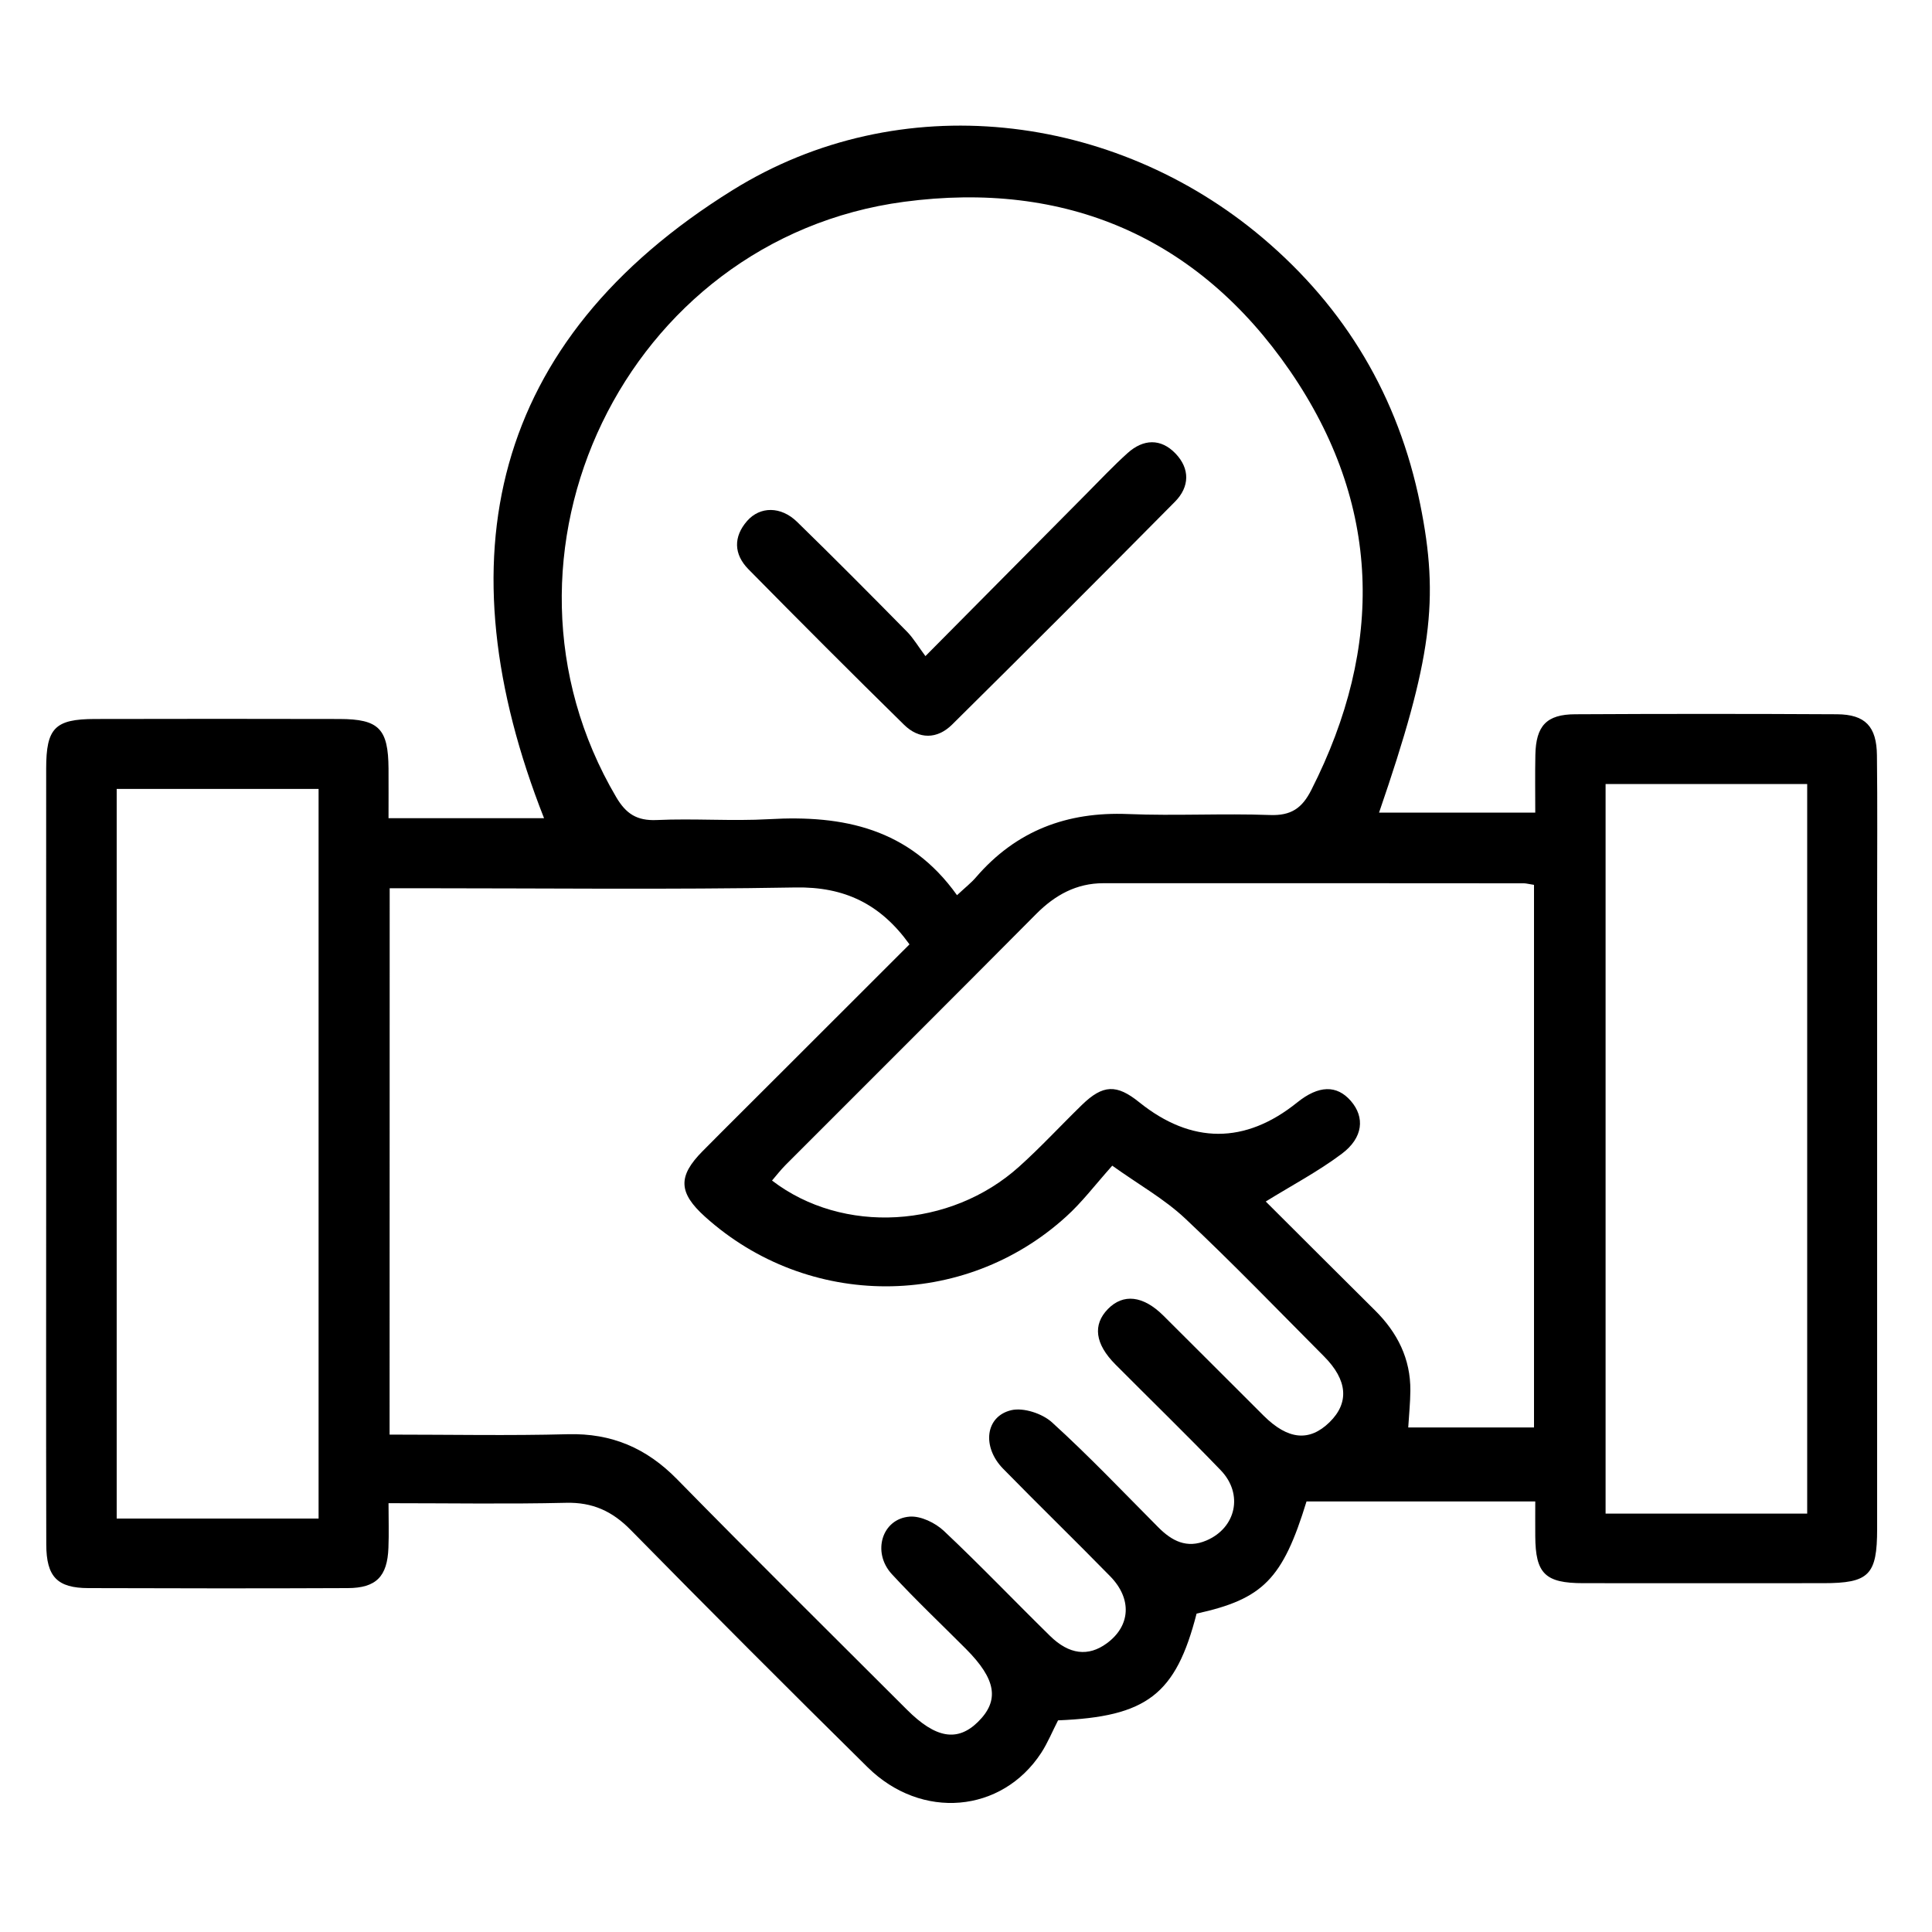 <svg xmlns="http://www.w3.org/2000/svg" xmlns:xlink="http://www.w3.org/1999/xlink" id="Capa_1" x="0px" y="0px" viewBox="0 0 200 200" style="enable-background:new 0 0 200 200;" xml:space="preserve"><g>	<path d="M-730.4,100.47c-0.49,35.93-29.13,62.95-63.02,62.85c-34.79-0.1-62.88-28.28-62.77-62.86  c0.11-34.22,27.14-62.91,62.94-62.84C-757.57,37.69-730.83,66.05-730.4,100.47z M-825.11,103.12c0.27,9.01,1.53,17.75,4.16,25.85  c8.44-1.23,16.67-2.44,24.92-3.65c0-7.21,0-14.68,0-22.2C-805.73,103.12-815.32,103.12-825.11,103.12z M-790.66,103.12  c0,7.61,0,15.06,0,22.51c4.18,0.42,8.32,0.7,12.42,1.3c4.14,0.6,8.23,1.52,12.45,2.31c2.71-8.46,3.98-17.15,4.23-26.11  C-771.32,103.12-780.91,103.12-790.66,103.12z M-825.1,97.7c9.85,0,19.48,0,29.12,0c0-6.88,0-13.61,0-20.51  c-8.63-0.26-17.08-1.44-25.41-3.81C-823.75,81.41-824.86,89.43-825.1,97.7z M-765.27,73.38c-8.42,2.42-16.84,3.54-25.32,3.82  c0,7.01,0,13.8,0,20.54c9.73,0,19.32,0,29.04,0C-761.81,89.44-762.9,81.4-765.27,73.38z M-850.92,103.13  c0.74,12.71,4.97,23.82,12.69,33.42c4.28-1.96,8.34-3.82,12.51-5.73c-2.91-8.92-4.27-18.22-4.61-27.69  C-837.26,103.13-843.99,103.13-850.92,103.13z M-748.37,136.54c7.67-9.76,12-20.81,12.6-33.4c-6.99,0-13.72,0-20.55,0  c-0.34,9.51-1.71,18.77-4.6,27.65C-756.71,132.72-752.65,134.58-748.37,136.54z M-760.34,72.04c2.52,8.36,3.67,16.99,4.02,25.7  c6.93,0,13.66,0,20.55,0c-0.61-11.98-4.53-22.59-11.51-31.92C-751.67,67.91-755.89,69.92-760.34,72.04z M-826.32,72.03  c-4.42-2.11-8.68-4.14-13.05-6.22c-7.01,9.38-10.92,20-11.53,31.95c6.93,0,13.69,0,20.58,0C-830.02,88.97-828.82,80.4-826.32,72.03  z M-795.98,71.94c0-9.73,0-19.26,0-28.8c-9.98,0.94-19.68,12.88-23.6,25.33C-811.93,70.66-804.13,71.79-795.98,71.94z   M-766.9,68.43c-2.83-7.44-6.43-14.21-12.26-19.56c-3.24-2.97-6.93-5.12-11.43-5.81c0,9.65,0,19.23,0,28.89  C-782.51,71.77-774.7,70.67-766.9,68.43z M-819.02,134.37c1.93,4.85,4.29,9.24,7.39,13.21c3.14,4.01,6.81,7.37,11.65,9.23  c1.25,0.48,2.59,0.75,3.96,1.13c0-9.17,0-17.99,0-26.92C-803.85,131.21-811.44,132.23-819.02,134.37z M-767.73,134.3  c-7.58-2.03-15.15-3.16-22.89-3.24c0,9.02,0,17.85,0,26.69C-781.13,156.93-771.89,145.89-767.73,134.3z M-774.34,46.25  c5.57,6.02,9.34,13.05,12.38,20.81c3.83-1.81,7.46-3.52,11.3-5.33C-757.45,54.42-765.18,49.26-774.34,46.25z M-824.94,66.93  c1.98-3.94,3.57-7.62,5.62-11.01c2.05-3.4,4.56-6.52,6.95-9.86c-9.11,3.23-16.86,8.37-23.6,15.68  C-832.15,63.54-828.52,65.25-824.94,66.93z M-751.91,140.52c-3.72-1.65-7.22-3.21-10.57-4.69c-1.9,3.6-3.43,6.95-5.36,10.04  c-1.95,3.12-4.31,5.99-6.53,9.03C-765.87,151.93-758.5,147.19-751.91,140.52z M-812.22,154.74c-5.14-5.48-8.77-11.88-11.75-19.02  c-3.59,1.61-7.06,3.16-10.75,4.81C-828.16,147.18-820.81,151.89-812.22,154.74z"></path>	<path d="M-844.13,37.35c2.75,2.75,5.24,5.23,7.71,7.72c1.72,1.74,1.72,2.94-0.01,4.7c-2.16,2.19-4.33,4.38-6.52,6.55  c-1.71,1.7-2.97,1.67-4.71-0.05c-2.42-2.39-4.83-4.79-7.25-7.19c-0.07-0.07-0.18-0.09-0.66-0.52c-0.44,0.62-0.79,1.33-1.33,1.83  c-1.77,1.66-3.87,1.16-4.51-1.15c-1.86-6.7-3.67-13.42-5.42-20.15c-0.53-2.05,1.16-3.68,3.23-3.15c6.68,1.74,13.35,3.51,20,5.34  c2.42,0.67,2.94,2.76,1.23,4.61C-842.86,36.43-843.51,36.85-844.13,37.35z M-857.57,43.55c2.25-1.48,3.14-1.42,4.91,0.37  c2.42,2.44,4.79,4.92,7.07,7.27c1.51-1.4,2.76-2.57,4.1-3.82c-2.44-2.44-4.84-4.84-7.23-7.24c-1.85-1.85-1.94-2.62-0.5-5.02  c-3.75-0.99-7.45-1.96-11.44-3.02C-859.56,36.15-858.57,39.82-857.57,43.55z"></path>	<path d="M-730.77,152.07c0.37-0.47,0.71-0.97,1.12-1.38c2.06-2.07,4.15-1.57,4.95,1.22c1.7,5.9,3.17,11.88,5.09,17.71  c1.45,4.41-0.56,5.98-4.55,4.77c-5.82-1.76-11.79-3.06-17.69-4.56c-3.11-0.79-3.68-2.83-1.44-5.14c0.37-0.39,0.74-0.78,0.83-0.87  c-2.4-2.58-4.71-5.14-7.1-7.62c-1.91-1.98-1.98-3.06-0.06-5.04c2.07-2.13,4.13-4.27,6.21-6.39c1.78-1.82,2.95-1.83,4.82-0.04  c2.45,2.36,4.89,4.72,7.34,7.08C-731.22,151.84-731.17,151.86-730.77,152.07z M-725.31,168.64c-1.13-4-2.16-7.66-3.2-11.33  c-2.69,1.51-3.05,1.44-5.34-0.79c-2.34-2.27-4.69-4.53-6.82-6.6c-1.4,1.27-2.67,2.42-3.67,3.32c2.18,2.35,4.3,4.63,6.4,6.93  c0.72,0.79,1.7,1.55,1.95,2.48c0.24,0.94-0.29,2.07-0.49,3.17C-732.99,166.7-729.35,167.62-725.31,168.64z"></path>	<path d="M-857.16,151.7c2.54-2.67,4.91-5.19,7.3-7.69c1.74-1.83,2.94-1.87,4.81-0.11c2.25,2.11,4.48,4.23,6.7,6.37  c1.62,1.56,1.66,2.82,0.13,4.47c-2.39,2.58-4.8,5.12-7.21,7.69c-0.03,0.03-0.03,0.1-0.15,0.57c0.25,0.17,0.75,0.42,1.13,0.79  c2.35,2.23,1.88,4.33-1.18,5.25c-4.5,1.35-9,2.66-13.5,3.99c-1.71,0.5-3.41,1.03-5.12,1.53c-3.06,0.9-4.6-0.58-3.85-3.73  c1.21-5.04,2.43-10.07,3.65-15.11c0.34-1.42,0.64-2.84,1.04-4.24c0.67-2.36,2.75-2.93,4.61-1.3  C-858.27,150.64-857.77,151.13-857.16,151.7z M-862.21,168.55c4.01-1.19,7.69-2.28,11.43-3.38c-1.62-2.24-1.58-2.99,0.22-4.91  c2.35-2.5,4.71-5,7.14-7.56c-1.36-1.29-2.6-2.47-3.95-3.76c-2.26,2.39-4.45,4.76-6.71,7.06c-0.7,0.71-1.5,1.57-2.39,1.78  c-0.89,0.21-1.95-0.29-3.04-0.5C-860.36,160.82-861.25,164.52-862.21,168.55z"></path>	<path d="M-728.72,51.07c-2.43,2.3-4.86,4.51-7.2,6.81c-2.43,2.39-3.33,2.45-5.75,0.09c-2.09-2.04-4.18-4.06-6.25-6.12  c-1.52-1.51-1.59-2.85-0.07-4.33c2.56-2.48,5.22-4.86,7.83-7.28c0.01-0.28,0.01-0.56,0.02-0.85c-0.68-0.5-1.46-0.91-2.03-1.52  c-1.5-1.61-1-3.73,1.1-4.34c6.72-1.97,13.47-3.87,20.23-5.71c2.11-0.58,3.66,1.1,3.12,3.37c-1.07,4.51-2.25,8.99-3.39,13.49  c-0.49,1.93-0.99,3.86-1.48,5.8c-0.8,3.13-2.81,3.72-5.13,1.52C-728.1,51.64-728.5,51.28-728.72,51.07z M-739.24,53.1  c2.53-2.37,5.01-4.61,7.41-6.94c2.05-1.99,2.65-2.14,5.14-0.73c0.95-3.76,1.89-7.47,2.91-11.47c-4.01,1.13-7.69,2.17-11.44,3.22  c1.5,2.21,1.43,3.1-0.25,4.84c-2.42,2.51-4.85,5.01-7.14,7.38C-741.33,50.82-740.17,52.09-739.24,53.1z"></path></g><g>	<path d="M158.93,155.43c-8.18,0-15.99,0-23.68,0c-2.47,8.06-4.52,10.1-11.38,11.61c-2.15,8.38-5.15,10.68-14.34,11.05  c-0.58,1.12-1.06,2.31-1.74,3.36c-4.08,6.25-12.4,6.99-17.97,1.5c-8.24-8.13-16.41-16.31-24.52-24.56  c-1.91-1.95-3.95-2.89-6.71-2.82c-5.98,0.14-11.97,0.04-18.37,0.04c0,1.66,0.05,3.14-0.01,4.62c-0.11,2.97-1.27,4.16-4.21,4.17  c-8.95,0.04-17.9,0.03-26.86,0c-3.21-0.01-4.34-1.17-4.35-4.51c-0.03-12.58-0.01-25.17-0.01-37.75c0-14.19-0.01-28.38,0-42.57  c0-4.2,0.9-5.13,5.03-5.14c8.45-0.02,16.89-0.02,25.34,0c4.08,0.01,5.04,1.01,5.07,5.13c0.01,1.67,0,3.33,0,5.14  c5.57,0,10.86,0,16.1,0c-10.56-26.79-5.65-49.38,19.52-65.02c17.3-10.76,39.45-8.08,54.85,4.93c8.61,7.28,14.07,16.48,16.32,27.55  c2.01,9.92,1.22,16.05-4.25,31.96c5.31,0,10.56,0,16.17,0c0-1.98-0.03-3.98,0.01-5.97c0.06-3.01,1.15-4.2,4.12-4.21  c9.04-0.05,18.07-0.05,27.11,0c2.92,0.02,4.1,1.26,4.13,4.26c0.06,5.15,0.02,10.3,0.02,15.46c0,21.54,0,43.07,0,64.61  c0,4.78-0.84,5.62-5.58,5.62c-8.28,0-16.55,0.01-24.83,0c-3.96,0-4.96-0.98-4.98-4.88C158.92,157.82,158.93,156.65,158.93,155.43z   M99.07,92.67c0.88-0.82,1.48-1.29,1.96-1.85c4.16-4.83,9.42-6.81,15.75-6.55c4.89,0.2,9.8-0.08,14.69,0.1  c2.18,0.08,3.32-0.7,4.28-2.6c7.57-14.91,7.25-29.62-2.22-43.39c-9.53-13.84-23.23-19.72-39.95-17.49  c-28.84,3.85-44.55,36.59-29.79,61.63c1.01,1.72,2.14,2.46,4.19,2.37c3.88-0.18,7.78,0.13,11.65-0.09  C87.27,84.36,94.13,85.74,99.07,92.67z M40.33,148.51c6.32,0,12.39,0.12,18.45-0.04c4.53-0.12,8.14,1.43,11.3,4.65  c7.86,8.02,15.86,15.92,23.8,23.86c2.98,2.98,5.23,3.36,7.36,1.27c2.25-2.22,1.89-4.41-1.25-7.56c-2.56-2.57-5.21-5.07-7.67-7.74  c-2.08-2.26-1.02-5.74,1.86-5.95c1.15-0.08,2.63,0.64,3.52,1.47c3.75,3.53,7.31,7.26,10.99,10.87c1.99,1.96,3.98,2.17,5.88,0.78  c2.46-1.8,2.65-4.6,0.35-6.95c-3.66-3.74-7.42-7.39-11.08-11.13c-2.21-2.26-1.85-5.43,0.86-6.06c1.26-0.29,3.2,0.35,4.2,1.26  c3.81,3.46,7.36,7.2,11,10.86c1.41,1.42,2.96,2.24,4.99,1.37c3.07-1.31,3.85-4.81,1.48-7.27c-3.57-3.71-7.27-7.3-10.9-10.95  c-2.12-2.13-2.37-4.11-0.78-5.74c1.58-1.62,3.64-1.4,5.73,0.67c3.48,3.45,6.93,6.93,10.4,10.38c2.52,2.5,4.73,2.7,6.81,0.67  c2.06-2.01,1.88-4.36-0.57-6.82c-4.77-4.79-9.46-9.66-14.38-14.28c-2.14-2.01-4.77-3.48-7.54-5.46c-1.81,2.03-3.15,3.81-4.77,5.27  c-10.6,9.64-26.74,9.61-37.39,0.01c-2.75-2.48-2.83-4.18-0.25-6.78c2.79-2.82,5.62-5.61,8.42-8.42c4.34-4.34,8.69-8.68,13-12.99  c-3-4.18-6.73-5.98-11.8-5.89c-13,0.23-26.01,0.08-39.02,0.08c-0.97,0-1.93,0-2.99,0C40.33,110.93,40.33,129.49,40.33,148.51z   M158.8,91.6c-0.55-0.08-0.8-0.16-1.04-0.16c-14.52-0.01-29.03-0.02-43.55-0.01c-2.77,0-4.99,1.22-6.93,3.17  c-8.62,8.68-17.29,17.32-25.94,25.98c-0.51,0.51-0.95,1.08-1.42,1.63c7.33,5.62,18.46,4.97,25.58-1.44  c2.26-2.03,4.32-4.27,6.5-6.39c2.17-2.11,3.59-2.17,5.94-0.27c5.4,4.34,10.96,4.35,16.34,0.02c2.22-1.79,4.1-1.84,5.56-0.16  c1.46,1.68,1.29,3.8-0.94,5.47c-2.44,1.83-5.17,3.27-7.87,4.94c3.67,3.66,7.48,7.47,11.31,11.27c2.32,2.3,3.69,5.01,3.66,8.32  c-0.01,1.24-0.14,2.48-0.22,3.8c4.39,0,8.64,0,13.02,0C158.8,128.98,158.8,110.37,158.8,91.6z M187.08,156.69  c0-25.3,0-50.33,0-75.53c-7.03,0-13.9,0-20.87,0c0,25.25,0,50.34,0,75.53C173.21,156.69,180.03,156.69,187.08,156.69z M32.98,157.2  c0-25.3,0-50.34,0-75.53c-7.03,0-13.91,0-20.9,0c0,25.25,0,50.34,0,75.53C19.1,157.2,25.92,157.2,32.98,157.2z"></path>	<path d="M95.8,67.92c5.81-5.86,11.21-11.31,16.61-16.75c1.43-1.44,2.82-2.92,4.32-4.27c1.62-1.46,3.44-1.54,4.96,0.05  c1.51,1.57,1.46,3.45-0.05,4.98c-7.65,7.73-15.35,15.43-23.08,23.08c-1.55,1.53-3.43,1.54-4.98,0.01  c-5.42-5.32-10.78-10.69-16.11-16.1c-1.51-1.54-1.57-3.34-0.13-4.99c1.34-1.53,3.5-1.53,5.16,0.08c3.87,3.77,7.67,7.6,11.46,11.45  C94.58,66.11,95.06,66.93,95.8,67.92z"></path></g><g>	<path d="M-28.33,152.63c-0.34-0.01-0.69-0.03-1.06-0.05l0-16.26c0-14.21,0-28.43-0.01-42.64c0-4.92-3.02-8.57-7.67-9.31  c-0.87-0.14-1.74-0.13-2.58-0.12l-0.63,0c-3.33-0.01-6.66-0.01-9.95-0.01l-2.81,0c-2.03-4.53-4.37-6.71-7.99-7.44  c-1.79-0.36-3.64-0.35-5.37-0.29c-0.81,0.03-1.07-0.13-1.42-0.98c-3.09-7.54-8.32-13.38-15.56-17.36  c-5.3-2.92-11.24-4.33-17.58-4.2c-1.1,0.02-2.21,0.02-3.31,0.01l-0.55,0v-6.47c0.16,0,0.31,0.01,0.46,0.01  c1.19,0.02,2.33,0.05,3.48-0.07c0.86-0.09,2.14-0.51,2.92-1.39c0.65-0.74,0.8-2.54,0.07-3.37c-0.77-0.87-2.04-1.5-3.09-1.52  c-4.21-0.08-8.48-0.07-12.61-0.06l-17.76,0.01c-15.83,0-31.66,0-47.49-0.01c-0.89,0-3.72,0-4.02,3.04  c-0.08,0.82,0.14,1.55,0.66,2.13c0.68,0.76,1.8,1.18,3.24,1.21c1.05,0.02,2.1,0.02,3.15,0.01l0.39,0v6.51  c-0.44,0-0.88-0.01-1.31-0.01c-1.63-0.01-3.17-0.02-4.74,0.02c-15.43,0.41-28.8,11.2-32.51,26.23c-1.42,5.76-1.24,11.62-1.06,17.3  l0.06,1.97c0.44,16,11.79,29.56,27.6,33c0.8,0.17,1.61,0.33,2.44,0.49l0.23,0.04l-2.84,19.56l-27.19,0l-0.4-0.01  c-0.46-0.01-0.98-0.02-1.5,0.08c-1.03,0.2-1.85,0.7-2.31,1.42c-0.38,0.61-0.47,1.32-0.27,2.05c0.3,1.1,1.35,1.86,2.27,2.52  c0.55,0.4,1.2,0.34,1.72,0.3c0.13-0.01,0.25-0.02,0.37-0.02l19.45,0c12.32,0,24.63,0,36.95,0.01c9.44,0.01,18.88,0.03,28.32,0.05  c11.46,0.03,22.93,0.05,34.39,0.06c6.58,0,13.15-0.03,19.73-0.05c5.34-0.02,10.69-0.05,16.03-0.05c2.72,0,5.45,0.03,8.17,0.06  c2.61,0.03,5.22,0.06,7.83,0.06c4-0.03,8-0.05,11.9-0.1l3.66-0.04c2.08-0.02,3.39-1.22,3.41-3.13  C-24.98,153.94-26.26,152.71-28.33,152.63z M-168.73,53.86v-6.19h9.33v6.19H-168.73z M-152.79,53.82v-6.2h9.44v6.2H-152.79z   M-120.83,53.86v-6.22h9.35v6.22H-120.83z M-59.01,100.04c-0.03,2.34-1.83,4.19-4.28,4.4c-0.72,0.06-1.46,0.04-2.17,0.03V82.84  c0.01,0,0.02,0,0.03,0c0.79-0.03,1.69-0.06,2.53,0.05c2.25,0.29,3.84,2.1,3.88,4.39C-58.96,91.84-58.95,96.01-59.01,100.04z   M-112.53,125.73h9.52l3.69,26.79h-16.89L-112.53,125.73z M-72.11,103.63c-1.57,11.27-11.84,21.36-23.39,22.98  c-0.3,0.04-0.6,0.06-0.95,0.08l-0.11-0.74c-0.18-1.17-0.34-2.28-0.49-3.39c-0.28-2.09-1.54-3.2-3.65-3.2c-0.01,0-0.02,0-0.03,0  c-5.17,0.03-9.8,0.03-14.14,0c-0.01,0-0.03,0-0.04,0c-2.07,0-3.37,1.13-3.66,3.19c-0.16,1.16-0.32,2.32-0.47,3.52l-0.11,0.8h-41.94  l-0.08-0.58c-0.18-1.32-0.36-2.6-0.54-3.89c-0.27-1.99-1.53-3.08-3.55-3.08c-0.01,0-0.02,0-0.03,0c-4.78,0.02-9.56,0.02-14.34,0  c-0.01,0-0.01,0-0.02,0c-1.94,0-3.17,1.04-3.46,2.93c-0.18,1.16-0.36,2.32-0.55,3.6l-0.13,0.83c-0.14-0.02-0.29-0.04-0.43-0.06  c-0.97-0.13-1.88-0.26-2.76-0.48c-12.63-3.2-21.51-14.4-21.59-27.24l-0.01-1.64c-0.04-5.15-0.09-10.47,0.93-15.43  c2.5-12.18,13.93-21.42,26.6-21.47c29.83-0.14,56.61-0.14,81.86,0c14.92,0.09,27.28,12.4,27.56,27.44l0.01,0.78  C-71.52,93.55-71.42,98.71-72.11,103.63z M-94.85,132.94c1.17-0.22,2.28-0.42,3.39-0.73c11.06-3.03,18.99-9.91,23.58-20.45  c0.41-0.94,0.71-1.06,1.58-1.04l0.17,0.01c1.66,0.06,3.37,0.12,5.03-0.27c4.36-1.03,7.14-3.86,8.28-8.4h4.93v50.42h-45.08  l-2.64-19.4C-95.35,133.03-95.1,132.98-94.85,132.94z M-177.18,125.71h9.48l3.43,26.8h-16.8L-177.18,125.71z M-35.7,143.99l0,8.52  h-5.65l0-52.36c0-3.58-0.94-4.52-4.54-4.53c-2.18-0.01-4.37-0.03-6.55-0.05v-4.99l7.05,0c0.66-0.01,1.33,0,1.99-0.01  c1.53-0.01,3.12-0.02,4.66,0.03c2.04,0.08,3.04,1.03,3.04,2.9C-35.69,110.33-35.7,127.16-35.7,143.99z M-136.78,53.84v-6.25h9.33  v6.25H-136.78z M-120.04,133.42l-2.59,19.13h-35.23l-2.43-19.13H-120.04z"></path>	<path d="M-128.28,89.39c-2.91-5.44-5.92-11.06-8.93-16.57c-0.65-1.18-1.68-1.86-2.84-1.86c0,0,0,0,0,0c-1.19,0-2.3,0.74-2.98,1.98  l-0.27,0.5c-3.62,6.58-7.36,13.38-10.89,20.16c-0.75,1.44-1.23,3.01-1.69,4.52c-0.2,0.67-0.41,1.35-0.64,2.01l-0.28,0.81l0.59,0.31  c0.03,0.17,0.05,0.34,0.08,0.51c0.11,0.74,0.22,1.5,0.4,2.26c1,4.22,3.79,7.9,7.66,10.09c2.5,1.42,5.3,2.14,8.11,2.14  c1.64,0,3.29-0.25,4.87-0.75c4.4-1.4,8.24-5.02,10.04-9.44c1.59-3.92,1.42-8.02-0.48-11.56L-128.28,89.39z M-133.13,107.02  c-2.76,2.8-7.06,3.65-10.72,2.13c-3.57-1.48-6.1-5.14-6.02-8.7c0.01-0.68,0.18-1.39,0.47-1.95c2.51-5,5.05-9.98,7.6-14.96  l1.67-3.28c0.77,1.45,1.54,2.9,2.31,4.35c2.16,4.04,4.39,8.23,6.46,12.4C-129.59,100.59-130.21,104.05-133.13,107.02z"></path>	<path d="M-179.57,64.84c-0.01,0-0.02,0-0.03,0l-0.67,0l-0.3,0l-0.06,0c-4.38,0.25-8.29,1.59-11.62,3.98  c-5.05,3.63-7.79,8.49-8.12,14.43c-0.06,1.01,0.17,1.78,0.67,2.31c0.29,0.3,0.81,0.67,1.66,0.67c0.01,0,0.01,0,0.02,0  c0.69,0,2.32-0.26,2.45-2.54c0.36-6.33,3.67-10.58,10.11-12.99c1.36-0.51,2.86-0.7,4.45-0.9c0.53-0.07,1.05-0.13,1.57-0.21  c1.95-0.29,2.36-1.46,2.36-2.4c0-0.87-0.35-1.4-0.64-1.69C-178.16,65.07-178.79,64.84-179.57,64.84z"></path></g><g>	<path d="M-267.46,156.65c-0.11,0.29-0.25,0.58-0.33,0.88c-1.38,5.38-4.62,9.13-10.02,10.57c-10.96,2.92-21.96,5.69-32.97,8.43  c-4.15,1.03-8.34,2.02-12.58,2.61c-6.26,0.88-12.34-0.29-18.2-2.59c-15.97-6.25-31.94-12.53-47.92-18.76  c-0.93-0.36-1.99-0.56-2.99-0.58c-3.52-0.07-7.05-0.03-10.81-0.03c0,0.98,0.03,1.82,0,2.67c-0.08,2.39-1.31,3.64-3.65,3.64  c-7.99,0.02-15.99,0.02-23.98,0c-2.35-0.01-3.6-1.27-3.6-3.66c-0.01-18.82-0.01-37.63,0-56.45c0-2.47,1.24-3.73,3.71-3.76  c4.13-0.04,8.27-0.01,12.4-0.01c0.58,0,1.16,0,1.73,0c-0.23-2.9-0.53-5.6-0.65-8.3c-0.48-10.83,1.6-21.18,6.08-31.05  c0.77-1.69,2.01-2.4,3.61-2.17c1.41,0.2,2.69,1.39,2.7,2.84c0,0.93-0.34,1.91-0.72,2.79c-3.57,8.13-5.34,16.64-5.19,25.51  c0.05,3.09,0.54,6.16,0.77,9.25c0.07,0.94,0.49,1.22,1.35,1.14c4.35-0.4,5.8,1.04,5.49,5.78c-0.04,0.58-0.01,1.17-0.01,1.85  c2.47,0,4.77,0,7.25,0c0-0.66,0-1.24,0-1.82c0-9.84,0-19.69,0-29.53c0-3.03,1.1-4.12,4.13-4.12c7.67-0.01,15.34,0,23,0  c0.58,0,1.17,0,1.93,0c0-0.74,0-1.32,0-1.91c0-5.22-0.01-10.44,0.01-15.66c0.01-2.56,1.24-3.85,3.79-3.85  c9.41,0.02,18.81,0.06,28.22,0.14c2.46,0.02,3.56,1.25,3.57,3.84c0.01,10.66,0,21.32,0,31.98c0,0.65,0,1.29,0,2.13  c0.72,0.04,1.34,0.1,1.96,0.1c7.29,0.01,14.57,0,21.86,0c4.52,0,5.25,0.71,5.25,5.16c0,10.66,0,21.32,0,31.98c0,0.59,0,1.18,0,2.05  c0.43-0.38,0.73-0.57,0.93-0.83c10.85-13.72,14.95-29.31,12.89-46.59c-0.17-1.45-0.49-2.89-0.74-4.34  c-0.36-2.09,0.63-3.79,2.42-4.16c1.96-0.4,3.59,0.71,3.99,2.87c3.97,21.27-0.57,40.44-14.3,57.3c-0.72,0.88-1.37,1.92-2.29,2.53  c-3.83,2.55-2.89,6.32-2.82,10.07c5.57-1.28,11.04-2.41,16.45-3.79c9.56-2.44,17.05,4.1,18.07,11.2c0.02,0.14,0.16,0.27,0.24,0.4  C-267.46,153.82-267.46,155.23-267.46,156.65z M-403.2,150.66c3.87,0,7.61-0.07,11.35,0.04c1.38,0.04,2.82,0.27,4.1,0.77  c16.24,6.32,32.44,12.7,48.66,19.05c6.18,2.42,12.57,3.16,19.03,1.58c13.39-3.28,26.74-6.71,40.09-10.16  c4.43-1.14,6.79-5.15,5.71-9.33c-1.09-4.23-5.02-6.56-9.44-5.56c-9.48,2.15-18.97,4.22-28.41,6.53  c-7.45,1.82-14.93,2.82-22.37,0.61c-5.71-1.69-11.25-3.98-16.83-6.08c-6.4-2.41-12.77-4.9-19.14-7.38  c-2.21-0.86-3.08-2.61-2.31-4.47c0.72-1.76,2.5-2.36,4.67-1.58c0.26,0.09,0.51,0.19,0.76,0.29c6.79,2.6,13.58,5.21,20.37,7.81  c2.42,0.93,4.82,0.9,7.09-0.35c3.13-1.72,4.73-4.46,4.53-8.04c-0.19-3.41-2-5.8-5.15-7.1c-10.32-4.29-20.65-8.57-31-12.81  c-0.87-0.36-1.87-0.58-2.82-0.58c-9.08-0.04-18.16-0.03-27.24-0.02c-0.53,0-1.06,0.05-1.66,0.07  C-403.2,126.16-403.2,138.27-403.2,150.66z M-360.36,57.02c-0.03,0.33-0.08,0.54-0.08,0.76c0,17.67,0,35.34-0.03,53.02  c0,0.93,0.35,1.33,1.16,1.65c4.43,1.79,8.84,3.63,13.25,5.45c2.64,1.09,5.28,2.18,8.05,3.32c0-21.51,0-42.79,0-64.2  C-345.49,57.02-352.86,57.02-360.36,57.02z M-308.96,146.09c0-17.01,0-33.94,0-50.9c-7.5,0-14.87,0-22.31,0  c-0.04,0.35-0.1,0.61-0.1,0.87c-0.01,9.84-0.02,19.69,0.02,29.53c0,0.6,0.29,1.25,0.59,1.8c2.52,4.5,2.77,9.15,0.54,13.75  c-0.92,1.91-1.21,3.74-1.19,5.77c0.01,1.09,0.34,1.45,1.43,1.64C-322.72,149.78-315.87,147.75-308.96,146.09z M-427.89,106.22  c0,17.01,0,33.84,0,50.64c6.06,0,12.01,0,17.95,0c0-16.94,0-33.76,0-50.64C-415.99,106.22-421.89,106.22-427.89,106.22z   M-389.37,78.36c0,9.75,0,19.33,0,28.98c4.04,0,7.95,0.07,11.86-0.02c3.5-0.08,6.95-0.07,10.12,1.7c0.07,0.04,0.2-0.02,0.32-0.04  c0-10.19,0-20.37,0-30.62C-374.55,78.36-381.93,78.36-389.37,78.36z"></path>	<path d="M-349.07,20.56c7.99,0.1,15.71,1.41,23.16,4.2c2.35,0.88,3.3,2.56,2.57,4.49c-0.69,1.8-2.54,2.44-4.79,1.64  c-16.07-5.7-31.88-5.03-47.39,2.05c-5.22,2.38-9.95,5.54-14.3,9.3c-0.61,0.53-1.28,1.05-2.01,1.35c-1.38,0.56-3.03-0.14-3.79-1.45  c-0.79-1.37-0.62-3.05,0.76-4.11c3.62-2.77,7.17-5.67,11.05-8.03C-373.15,23.52-361.46,20.62-349.07,20.56z"></path>	<path d="M-316.7,68.4c-1.1-0.93-2.18-1.52-2.77-2.43c-0.76-1.19-0.43-2.52,0.52-3.61c3.2-3.7,6.41-7.39,9.62-11.09  c5.56-6.4,11.12-12.81,16.69-19.21c1.48-1.7,3.03-2.07,4.58-1.12c1.87,1.14,2.07,3.39,0.41,5.32c-3.51,4.08-7.05,8.13-10.58,12.2  c-5.1,5.87-10.17,11.76-15.32,17.59C-314.33,66.92-315.45,67.49-316.7,68.4z"></path>	<path d="M-294.63,53.15c4.52,0.02,8.19,3.71,8.16,8.2c-0.03,4.48-3.77,8.17-8.25,8.15c-4.5-0.02-8.15-3.72-8.13-8.23  C-302.81,56.72-299.18,53.14-294.63,53.15z M-292.76,61.59c-0.01-0.23-0.02-0.47-0.02-0.7c-0.65-0.4-1.26-1.05-1.95-1.14  c-1-0.14-1.73,0.67-1.48,1.6c0.17,0.63,1.02,1.46,1.6,1.5C-294.02,62.89-293.38,62.05-292.76,61.59z"></path>	<path d="M-304.63,37.73c-0.03,4.52-3.71,8.14-8.24,8.09c-4.52-0.04-8.14-3.72-8.1-8.25c0.03-4.47,3.81-8.19,8.26-8.13  C-308.2,29.52-304.61,33.2-304.63,37.73z M-310.9,37.98c-0.01-0.25-0.02-0.51-0.03-0.76c-0.64-0.41-1.35-1.21-1.91-1.11  c-0.61,0.1-1.08,1.04-1.6,1.61c0.57,0.52,1.1,1.39,1.71,1.45C-312.16,39.23-311.51,38.41-310.9,37.98z"></path>	<path d="M-404.61,50.13c0.04-1.82,1.43-3.17,3.24-3.15c1.86,0.02,3.28,1.52,3.19,3.38c-0.08,1.75-1.62,3.18-3.34,3.11  C-403.29,53.39-404.65,51.92-404.61,50.13z"></path></g><g>	<path d="M-641.36,181.41c-2.97-0.59-5.45-2.15-7.95-3.78c-1.32-0.86-2.98-1.2-4.67-1.85c0-1.39,0-3.05,0-4.77  c3.73-0.2,6.66,1.49,9.51,3.49c3.28,2.3,7.03,2.24,10.38-0.01c0.57-0.38,1.14-0.77,1.71-1.16c3.77-2.53,7.88-3.05,12.14-1.7  c1.73,0.55,3.32,1.61,4.86,2.62c3.89,2.56,7.4,2.7,11.17-0.05c4.08-2.98,8.48-4.13,13.31-2.6c1.82,0.58,3.51,1.69,5.14,2.75  c3.72,2.42,7.3,2.57,10.91-0.07c3.66-2.67,7.62-4.13,12.05-2.99c2.34,0.6,4.58,1.87,6.65,3.18c2.25,1.42,4.58,2.11,7.08,1.48  c1.59-0.4,3.14-1.26,4.49-2.22c3.5-2.46,7.35-3.5,11.43-2.41c2.38,0.64,4.62,2.02,6.76,3.33c3.18,1.94,6.9,2.05,10.01,0  c0.8-0.52,1.55-1.11,2.37-1.6c4.43-2.64,8.99-2.81,13.65-0.65c0.43,0.2,0.84,0.45,1.24,0.71c2.18,1.48,4.26,3.2,7.23,3.07  c0,1.85,0,3.54,0,5.22c-0.74,0-1.48,0-2.23,0c-2.92-0.69-5.38-2.25-7.86-3.86c-3-1.95-6.24-1.97-9.25-0.04  c-2.53,1.63-5.01,3.29-8.02,3.9c-1.38,0-2.76,0-4.13,0c-2.97-0.58-5.46-2.13-7.94-3.79c-3.05-2.03-6.35-2.08-9.42-0.08  c-2.55,1.65-5.05,3.27-8.08,3.87c-1.38,0-2.76,0-4.13,0c-3-0.64-5.49-2.25-8.02-3.89c-2.94-1.91-6.17-1.94-9.12-0.06  c-2.54,1.62-5.02,3.24-7.99,3.95c-1.48,0-2.97,0-4.45,0c-2.98-0.68-5.46-2.32-8-3.94c-2.95-1.88-6.17-1.88-9.12,0.02  c-2.53,1.63-5,3.3-8.01,3.92c-1.48,0-2.97,0-4.45,0c-2.96-0.73-5.43-2.38-7.97-3.97c-2.96-1.85-6.18-1.83-9.12,0.09  c-2.53,1.65-5.01,3.28-8.03,3.88C-638.61,181.41-639.99,181.41-641.36,181.41z"></path>	<path d="M-491.94,166.4c0,1.16,0,2.74,0,4.44c-2.27,0.21-4.32-0.36-6.25-1.38c-1.17-0.62-2.24-1.4-3.35-2.13  c-3.31-2.2-7-2.22-10.25,0.07c-2.59,1.82-5.26,3.32-8.53,3.53c-3.85,0.24-7.21-0.92-10.19-3.26c-2.09-1.64-4.49-2.37-7-1.76  c-1.79,0.43-3.52,1.4-5.07,2.44c-3.5,2.35-7.3,3.25-11.33,2.22c-2.04-0.52-4.02-1.6-5.82-2.76c-4.34-2.79-7.45-2.86-11.73,0.06  c-6.11,4.17-11.56,4.19-17.67,0.06c-4.47-3.03-7.48-3.01-11.96,0.05c-5.9,4.03-11.49,4.04-17.41,0.03  c-4.64-3.15-7.55-3.13-12.23,0.06c-5.71,3.9-11.44,3.93-17.14,0.01c-1.86-1.28-3.73-2.41-6.13-2.34c0-1.8,0-3.47,0-5.19  c3.61-0.12,6.55,1.31,9.26,3.37c2.21,1.68,4.7,2.2,7.36,1.59c1.19-0.27,2.29-0.92,3.05-1.24c-1.81-2.03-3.53-3.97-5.27-5.89  c-9.4-10.42-14.24-22.66-14.47-36.69c-0.1-5.83-0.02-11.66-0.02-17.49c0-0.36,0.04-0.72,0.07-1.24c1.67,0,3.29,0,5.15,0  c0-0.77,0-1.38,0-1.99c0-7.69,0-15.37,0-23.06c0-4.47,1.9-6.34,6.41-6.34c1.26,0,2.53,0,4.04,0c0-0.75,0-1.36,0-1.97  c0-7.74,0-15.48,0-23.21c0-4.27,1.94-6.2,6.22-6.21c1.32,0,2.64,0,4.14,0c0.03-0.64,0.09-1.19,0.09-1.75c0.01-4.4,0-8.8,0.01-13.2  c0.01-3.94,2.06-6,5.97-6c4.77-0.01,9.54-0.01,14.31,0c3.83,0.01,5.88,2.04,5.91,5.89c0.03,4.4,0,8.8,0.01,13.2  c0,0.57,0.05,1.13,0.08,1.78c3.8,0.44,8.32-1.28,10.22,3.93c18.7-8.5,37.27-16.94,55.94-25.42c3.6,4.79,7.14,9.53,10.79,14.39  c-2.71,1.74-5.26,3.42-7.86,5.02c-0.88,0.54-1.2,1.13-1.19,2.17c0.05,6.41,0.07,12.83-0.01,19.24c-0.02,1.49,0.51,1.72,1.83,1.72  c10.92-0.05,21.84-0.03,32.76-0.03c0.63,0,1.26,0,2,0c0,10.5,0,20.85,0,31.28c-26.1,0-52.11,0-78.3,0c0-8.84,0-17.66,0-26.86  c-3.31,2.11-6.31,4.02-9.5,6.06c3.52,1.17,4.22,3.71,4.2,6.93c-0.09,12.67-0.04,25.33-0.04,38c0,0.63,0,1.26,0,2.02  c3.49,0,6.85,0,10.4,0c0-6.84,0-13.7,0-20.67c10.55,0,20.9,0,31.42,0c0,3.33,0,6.69,0,10.2c3.56,0,6.96,0,10.52,0  c0-3.4,0-6.76,0-10.22c10.52,0,20.87,0,31.43,0c0,6.92,0,13.79,0,20.82c1.81,0,3.43,0,5.02,0c0.85,9.3-1.72,27.37-16.03,41.71  c0.33,0.05,0.55,0.12,0.78,0.11c3.4-0.11,6.41,0.92,9.24,2.82C-496.28,164.5-494.2,165.28-491.94,166.4z M-645.1,139.52  c0,0.26-0.05,0.44,0.01,0.57c3.38,8.22,8.61,15.04,15.62,20.48c0.33,0.25,0.89,0.43,1.27,0.34c4.76-1.12,8.95,0.01,12.87,2.87  c3.68,2.69,7.24,2.55,11.04,0.08c1.63-1.06,3.32-2.17,5.15-2.74c4.85-1.51,9.23-0.32,13.31,2.67c3.67,2.69,7.24,2.54,11.04,0.07  c1.63-1.06,3.32-2.17,5.15-2.74c4.27-1.33,8.34-0.65,12.12,1.86c1.52,1.01,3.16,2.01,4.88,2.5c3.17,0.9,5.81-0.55,8.39-2.35  c5.23-3.64,11.19-3.54,16.46,0.06c0.74,0.51,1.51,0.99,2.25,1.49c0.92,0.62,1.75,0.64,2.78,0.05c9.73-5.5,16.93-13.29,21.47-23.52  c0.22-0.5,0.37-1.02,0.62-1.7C-549,139.52-597.04,139.52-645.1,139.52z M-497.02,123.85c-0.97,0-1.59,0-2.21,0  c-28.03,0-56.06-0.01-84.09,0.03c-1.14,0-1.8-0.33-2.42-1.3c-2.85-4.4-5.82-8.72-8.68-13.12c-0.62-0.96-1.29-1.31-2.43-1.3  c-16.74,0.04-33.49,0.02-50.23,0.03c-0.56,0-1.11,0.06-1.68,0.08c0,1.89,0,3.61,0,5.33c6.41-0.26,10,2.23,10.31,7.02  c0.14,2.17-0.44,4.09-1.86,5.74c-2.05,2.38-4.75,3-7.94,2.57c0.4,1.89,0.76,3.59,1.12,5.3c49.51,0,98.86,0,148.46,0  C-498.12,130.81-497.59,127.44-497.02,123.85z M-643.55,102.9c0.79,0,1.42,0,2.05,0c15.78,0,31.57,0.02,47.35-0.03  c1.22,0,1.91,0.36,2.54,1.38c1.48,2.38,3.09,4.68,4.65,7.01c0.2,0.3,0.47,0.55,0.81,0.94c0-11.92,0-23.6,0-35.31  c-19.19,0-38.27,0-57.4,0C-643.55,85.55-643.55,94.12-643.55,102.9z M-549.37,87.12c1.81,0,3.42,0,5.24,0c0-5.23,0-10.34,0-15.44  c5.31,0,10.41,0,15.7,0c0,5.24,0,10.35,0,15.45c1.8,0,3.41,0,5.2,0c0-5.22,0-10.33,0-15.46c5.29,0,10.4,0,15.71,0  c0,5.23,0,10.33,0,15.48c1.81,0,3.42,0,5.03,0c0-7,0-13.9,0-20.76c-15.7,0-31.25,0-46.87,0  C-549.37,73.35-549.37,80.21-549.37,87.12z M-539.03,42.14c-9.81,6.29-19.41,12.43-29.01,18.58c0.05,0.09,0.1,0.18,0.15,0.27  c9.6,0,19.2,0,28.86,0C-539.03,54.75-539.03,48.63-539.03,42.14z M-518.01,118.53c5.35,0,10.45,0,15.56,0c0-5.24,0-10.36,0-15.49  c-6.98,0-13.87,0-20.74,0c0,1.76,0,3.37,0,5.21c1.76,0,3.42,0,5.18,0C-518.01,111.79-518.01,115.11-518.01,118.53z M-544.31,103  c-6.94,0-13.8,0-20.73,0c0,5.22,0,10.33,0,15.52c5.22,0,10.36,0,15.65,0c0-3.5,0-6.87,0-10.4c1.77,0,3.39,0,5.07,0  C-544.31,106.33-544.31,104.71-544.31,103z M-607.08,24.57c-5.19,0-10.33,0-15.48,0c0,5.24,0,10.34,0,15.5c5.21,0,10.31,0,15.48,0  C-607.08,34.87-607.08,29.75-607.08,24.57z M-633.06,50.52c12.26,0,24.36,0,36.45,0c0-1.75,0-3.37,0-5.07c-12.18,0-24.28,0-36.45,0  C-633.06,47.17-633.06,48.8-633.06,50.52z M-577.78,43.54c-4.56,2.07-8.77,3.99-12.97,5.91c-0.18,0.08-0.45,0.26-0.45,0.4  c0.03,1.98-0.58,4.37,0.3,5.87c1.76,2.98,4.34,5.46,6.76,8.37C-581.99,57.14-579.94,50.52-577.78,43.54z M-570.33,87.13  c1.78,0,3.44,0,5.12,0c0-6.97,0-13.83,0-20.72c-1.75,0-3.41,0-5.12,0C-570.33,73.34-570.33,80.16-570.33,87.13z M-554.79,87.2  c0-7.04,0-13.93,0-20.81c-1.75,0-3.37,0-5.01,0c0,6.98,0,13.88,0,20.81C-558.1,87.2-556.52,87.2-554.79,87.2z M-523.38,113.44  c-7,0-13.81,0-20.72,0c0,1.72,0,3.38,0,5.11c6.96,0,13.81,0,20.72,0C-523.38,116.82-523.38,115.2-523.38,113.44z M-564.26,52.07  c-2.63-3.15-5.11-6.12-7.79-9.32c-1.88,6.06-3.65,11.76-5.53,17.84C-572.95,57.63-568.68,54.9-564.26,52.07z M-532.3,31.61  c-1.68-2.24-3.26-4.33-4.9-6.51c-3.09,1.41-6.09,2.77-9.25,4.21c1.97,2.63,3.83,5.1,5.76,7.68  C-537.87,35.18-535.13,33.42-532.3,31.61z M-633.04,55.88c0,5.28,0,10.39,0,15.58c1.71,0,3.32,0,4.97,0c0-5.24,0-10.39,0-15.58  C-629.78,55.88-631.34,55.88-633.04,55.88z M-622.57,55.88c0,5.28,0,10.39,0,15.58c1.71,0,3.33,0,4.97,0c0-5.25,0-10.39,0-15.58  C-619.3,55.88-620.87,55.88-622.57,55.88z M-607.14,71.45c0-5.26,0-10.41,0-15.51c-1.75,0-3.36,0-4.95,0c0,5.24,0,10.35,0,15.51  C-610.35,71.45-608.74,71.45-607.14,71.45z M-601.75,55.89c0,5.05-0.01,9.92,0.04,14.79c0,0.29,0.52,0.8,0.83,0.82  c1.41,0.09,2.83,0.04,4.23,0.04c0-5.35,0-10.51,0-15.65C-598.37,55.89-599.95,55.89-601.75,55.89z M-560.98,47.84  c1.45-4.69,2.82-9.13,4.29-13.89c-4.04,1.84-7.7,3.51-11.51,5.25C-565.72,42.16-563.42,44.91-560.98,47.84z M-550.69,32.37  c-1.45,4.67-2.8,9.04-4.26,13.75c3.46-2.22,6.61-4.24,9.83-6.3C-546.97,37.34-548.72,35.01-550.69,32.37z M-512.92,87.19  c0-3.52,0-6.88,0-10.28c-1.74,0-3.39,0-4.99,0c0,3.49,0,6.86,0,10.28C-516.22,87.19-514.65,87.19-512.92,87.19z M-533.86,76.9  c-1.74,0-3.39,0-4.97,0c0,3.51,0,6.9,0,10.23c1.75,0,3.36,0,5.06,0c0-3.18,0-6.24,0-9.29C-533.77,77.53-533.82,77.23-533.86,76.9z   M-646.17,118.68c-1.47-0.03-2.65,1.09-2.65,2.55c-0.01,1.38,1.08,2.54,2.45,2.61c1.41,0.08,2.68-1.08,2.75-2.49  C-643.56,119.91-644.71,118.71-646.17,118.68z M-591.2,63.82c0,2.04,0,3.64,0,5.49c1.1-0.71,1.99-1.29,2.98-1.93  C-589.19,66.22-590.06,65.17-591.2,63.82z"></path>	<path d="M-633.13,121.2c0.02-4.29,3.5-7.79,7.77-7.82c4.34-0.02,7.87,3.52,7.86,7.89c-0.01,4.31-3.46,7.77-7.78,7.79  C-629.65,129.09-633.14,125.59-633.13,121.2z M-622.69,121.21c-0.02-1.44-1.23-2.57-2.69-2.53c-1.39,0.04-2.52,1.15-2.54,2.53  c-0.02,1.4,1.21,2.64,2.62,2.64C-623.9,123.84-622.67,122.61-622.69,121.21z"></path>	<path d="M-612.19,121.22c0.01-4.3,3.47-7.8,7.75-7.84c4.32-0.03,7.92,3.55,7.91,7.87c-0.01,4.34-3.58,7.86-7.94,7.81  C-608.8,129.01-612.2,125.55-612.19,121.22z M-601.81,121.25c0.01-1.48-1.13-2.6-2.61-2.58c-1.4,0.02-2.53,1.11-2.57,2.48  c-0.05,1.4,1.14,2.65,2.56,2.68C-602.99,123.87-601.81,122.71-601.81,121.25z"></path>	<path d="M-638.34,97.62c0-5.2,0-10.27,0-15.49c5.18,0,10.33,0,15.58,0c0,5.16,0,10.27,0,15.49  C-627.94,97.62-633.05,97.62-638.34,97.62z M-628.06,92.37c0-1.79,0-3.39,0-5.03c-1.71,0-3.32,0-4.95,0c0,1.74,0,3.38,0,5.03  C-631.3,92.37-629.73,92.37-628.06,92.37z"></path>	<path d="M-617.39,97.63c0-5.2,0-10.31,0-15.54c5.15,0,10.26,0,15.51,0c0,5.18,0,10.33,0,15.54  C-607.08,97.63-612.19,97.63-617.39,97.63z M-607.14,92.37c0-1.78,0-3.43,0-5c-1.75,0-3.36,0-4.94,0c0,1.73,0,3.34,0,5  C-610.39,92.37-608.82,92.37-607.14,92.37z"></path></g></svg>